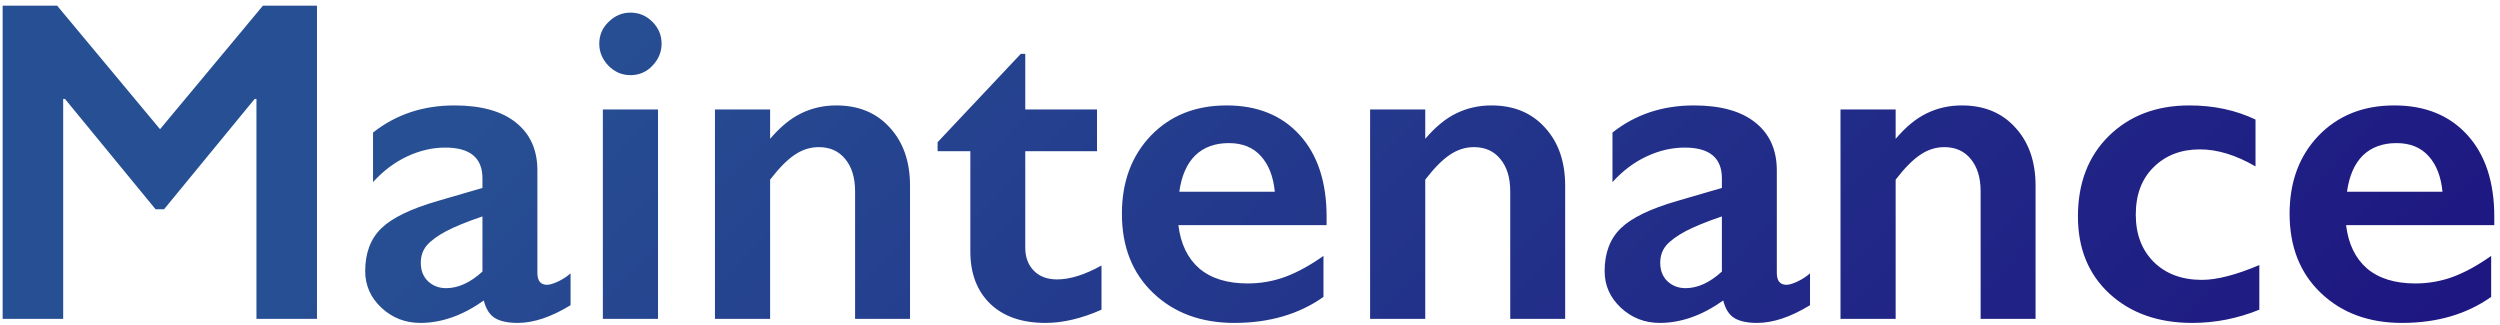 <svg width="392" height="51" viewBox="0 0 392 51" fill="none" xmlns="http://www.w3.org/2000/svg">
<path d="M8.957 0.887L25.094 20.258L41.23 0.887H49.703V50H40.211V15.512H39.93L25.727 32.809H24.391L10.188 15.512H9.906V50H0.414V0.887H8.957ZM71.254 16.531C75.473 16.531 78.695 17.434 80.922 19.238C83.148 21.02 84.262 23.516 84.262 26.727V42.793C84.262 44.035 84.766 44.656 85.773 44.656C86.195 44.656 86.781 44.48 87.531 44.129C88.305 43.754 88.949 43.332 89.465 42.863V47.855C86.441 49.707 83.676 50.633 81.168 50.633C79.621 50.633 78.426 50.375 77.582 49.859C76.762 49.344 76.188 48.43 75.859 47.117C72.555 49.461 69.238 50.633 65.91 50.633C63.543 50.633 61.504 49.836 59.793 48.242C58.105 46.648 57.262 44.738 57.262 42.512C57.262 39.676 58.105 37.438 59.793 35.797C61.48 34.156 64.434 32.727 68.652 31.508L75.648 29.469V27.957C75.648 24.746 73.703 23.141 69.812 23.141C67.82 23.141 65.84 23.598 63.871 24.512C61.902 25.426 60.109 26.773 58.492 28.555V20.785C62.078 17.949 66.332 16.531 71.254 16.531ZM65.981 41.211C65.981 42.406 66.356 43.367 67.106 44.094C67.879 44.82 68.828 45.184 69.953 45.184C71.852 45.184 73.75 44.316 75.648 42.582V33.934C73.234 34.754 71.336 35.527 69.953 36.254C68.594 36.98 67.586 37.719 66.93 38.469C66.297 39.219 65.981 40.133 65.981 41.211ZM98.852 1.977C100.188 1.977 101.336 2.457 102.297 3.418C103.258 4.379 103.738 5.527 103.738 6.863C103.738 8.152 103.258 9.301 102.297 10.309C101.359 11.293 100.211 11.785 98.852 11.785C97.539 11.785 96.391 11.293 95.406 10.309C94.445 9.301 93.965 8.152 93.965 6.863C93.965 5.504 94.457 4.355 95.441 3.418C96.426 2.457 97.562 1.977 98.852 1.977ZM103.176 17.164V50H94.527V17.164H103.176ZM131.125 16.531C134.641 16.531 137.441 17.691 139.527 20.012C141.637 22.309 142.691 25.344 142.691 29.117V50H134.078V29.996C134.078 27.863 133.562 26.176 132.531 24.934C131.523 23.691 130.141 23.07 128.383 23.07C127.047 23.07 125.793 23.469 124.621 24.266C123.449 25.039 122.16 26.34 120.754 28.168V50H112.105V17.164H120.754V21.77C122.348 19.895 123.977 18.559 125.641 17.762C127.328 16.941 129.156 16.531 131.125 16.531ZM160.059 8.445H160.762V17.164H172.012V23.703H160.762V38.855C160.762 40.332 161.207 41.527 162.098 42.441C162.988 43.355 164.207 43.812 165.754 43.812C167.77 43.812 170.09 43.086 172.715 41.633V48.559C169.598 49.941 166.668 50.633 163.926 50.633C160.223 50.633 157.328 49.625 155.242 47.609C153.18 45.594 152.148 42.863 152.148 39.418V23.703H147.016V22.297L160.059 8.445ZM192.332 16.531C197.16 16.531 200.98 18.078 203.793 21.172C206.605 24.266 208.012 28.543 208.012 34.004V35.305H184.773C185.125 38.234 186.215 40.496 188.043 42.09C189.895 43.66 192.426 44.445 195.637 44.445C197.699 44.445 199.68 44.094 201.578 43.391C203.5 42.664 205.48 41.574 207.52 40.121V46.555C203.676 49.273 199.012 50.633 193.527 50.633C188.348 50.633 184.117 49.074 180.836 45.957C177.555 42.84 175.914 38.691 175.914 33.512C175.914 28.52 177.426 24.441 180.449 21.277C183.496 18.113 187.457 16.531 192.332 16.531ZM199.891 30.066C199.656 27.676 198.93 25.812 197.711 24.477C196.492 23.117 194.816 22.438 192.684 22.438C190.504 22.438 188.746 23.082 187.41 24.371C186.098 25.66 185.266 27.559 184.914 30.066H199.891ZM233.852 16.531C237.367 16.531 240.168 17.691 242.254 20.012C244.363 22.309 245.418 25.344 245.418 29.117V50H236.805V29.996C236.805 27.863 236.289 26.176 235.258 24.934C234.25 23.691 232.867 23.07 231.109 23.07C229.773 23.07 228.52 23.469 227.348 24.266C226.176 25.039 224.887 26.34 223.48 28.168V50H214.832V17.164H223.48V21.77C225.074 19.895 226.703 18.559 228.367 17.762C230.055 16.941 231.883 16.531 233.852 16.531ZM265.598 16.531C269.816 16.531 273.039 17.434 275.266 19.238C277.492 21.02 278.605 23.516 278.605 26.727V42.793C278.605 44.035 279.109 44.656 280.117 44.656C280.539 44.656 281.125 44.48 281.875 44.129C282.648 43.754 283.293 43.332 283.809 42.863V47.855C280.785 49.707 278.02 50.633 275.512 50.633C273.965 50.633 272.77 50.375 271.926 49.859C271.105 49.344 270.531 48.43 270.203 47.117C266.898 49.461 263.582 50.633 260.254 50.633C257.887 50.633 255.848 49.836 254.137 48.242C252.449 46.648 251.605 44.738 251.605 42.512C251.605 39.676 252.449 37.438 254.137 35.797C255.824 34.156 258.777 32.727 262.996 31.508L269.992 29.469V27.957C269.992 24.746 268.047 23.141 264.156 23.141C262.164 23.141 260.184 23.598 258.215 24.512C256.246 25.426 254.453 26.773 252.836 28.555V20.785C256.422 17.949 260.676 16.531 265.598 16.531ZM260.324 41.211C260.324 42.406 260.699 43.367 261.449 44.094C262.223 44.82 263.172 45.184 264.297 45.184C266.195 45.184 268.094 44.316 269.992 42.582V33.934C267.578 34.754 265.68 35.527 264.297 36.254C262.938 36.98 261.93 37.719 261.273 38.469C260.641 39.219 260.324 40.133 260.324 41.211ZM307.609 16.531C311.125 16.531 313.926 17.691 316.012 20.012C318.121 22.309 319.176 25.344 319.176 29.117V50H310.562V29.996C310.562 27.863 310.047 26.176 309.016 24.934C308.008 23.691 306.625 23.07 304.867 23.07C303.531 23.07 302.277 23.469 301.105 24.266C299.934 25.039 298.645 26.34 297.238 28.168V50H288.59V17.164H297.238V21.77C298.832 19.895 300.461 18.559 302.125 17.762C303.812 16.941 305.641 16.531 307.609 16.531ZM343.293 16.531C347.113 16.531 350.57 17.27 353.664 18.746V26.094C350.594 24.312 347.688 23.422 344.945 23.422C341.992 23.422 339.578 24.348 337.703 26.199C335.828 28.027 334.891 30.512 334.891 33.652C334.891 36.723 335.828 39.195 337.703 41.07C339.602 42.945 342.121 43.883 345.262 43.883C347.605 43.883 350.605 43.109 354.262 41.562V48.559C350.863 49.941 347.359 50.633 343.75 50.633C338.43 50.633 334.105 49.109 330.777 46.062C327.473 43.016 325.82 38.973 325.82 33.934C325.82 28.707 327.438 24.5 330.672 21.312C333.93 18.125 338.137 16.531 343.293 16.531ZM375.426 16.531C380.254 16.531 384.074 18.078 386.887 21.172C389.699 24.266 391.105 28.543 391.105 34.004V35.305H367.867C368.219 38.234 369.309 40.496 371.137 42.09C372.988 43.66 375.52 44.445 378.73 44.445C380.793 44.445 382.773 44.094 384.672 43.391C386.594 42.664 388.574 41.574 390.613 40.121V46.555C386.77 49.273 382.105 50.633 376.621 50.633C371.441 50.633 367.211 49.074 363.93 45.957C360.648 42.84 359.008 38.691 359.008 33.512C359.008 28.52 360.52 24.441 363.543 21.277C366.59 18.113 370.551 16.531 375.426 16.531ZM382.984 30.066C382.75 27.676 382.023 25.812 380.805 24.477C379.586 23.117 377.91 22.438 375.777 22.438C373.598 22.438 371.84 23.082 370.504 24.371C369.191 25.66 368.359 27.559 368.008 30.066H382.984Z" fill="url(#paint0_linear_200_14760)"/>
<defs>
<linearGradient id="paint0_linear_200_14760" x1="77.606" y1="15.913" x2="319.002" y2="253.7" gradientUnits="userSpaceOnUse">
<stop stop-color="#274F93"/>
<stop offset="1" stop-color="#1A007A"/>
</linearGradient>
</defs>
</svg>
